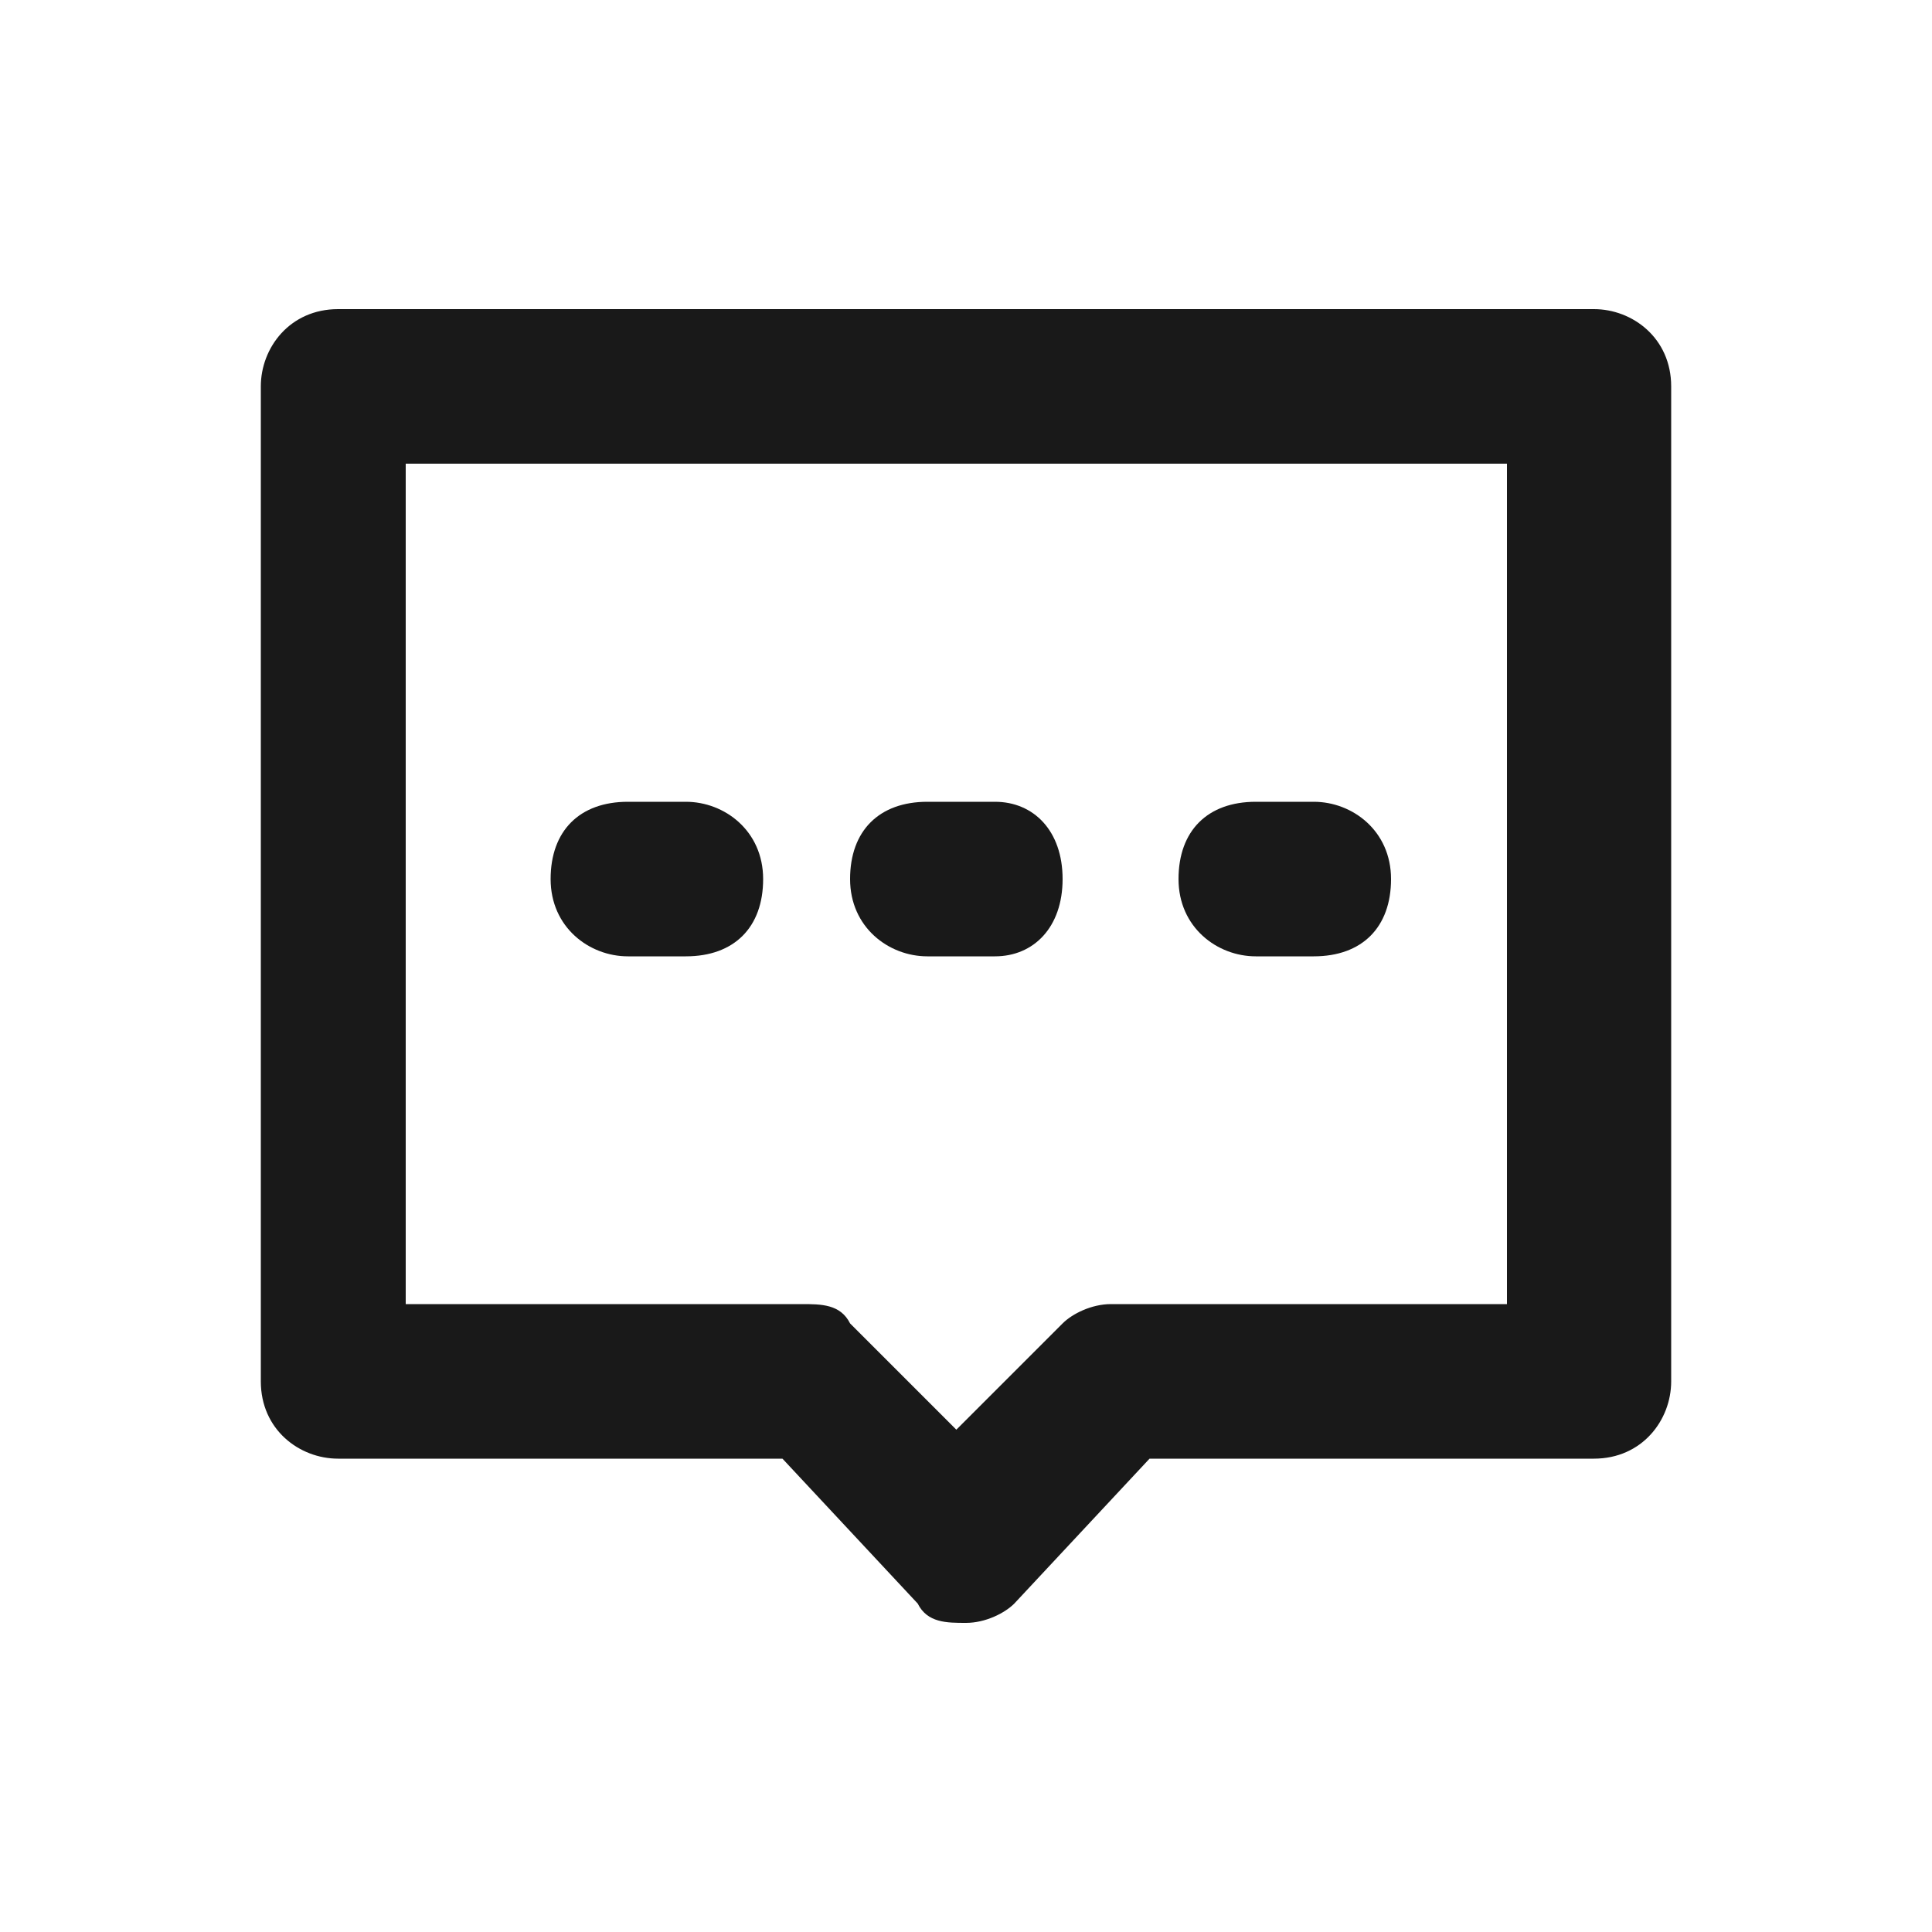 <?xml version="1.0" encoding="UTF-8" standalone="no"?> <svg xmlns="http://www.w3.org/2000/svg" class="icon" width="200px" height="200.00px" viewBox="0 0 1024 1024" version="1.1"><path d="M512 860.16c-10.24 0-20.48 0-25.6-10.24l-71.68-76.8H179.2c-20.48 0-40.96-15.36-40.96-40.96V204.8c0-20.48 15.36-40.96 40.96-40.96h665.6c20.48 0 40.96 15.36 40.96 40.96v527.36c0 20.48-15.36 40.96-40.96 40.96h-235.52l-71.68 76.8c-5.12 5.12-15.36 10.24-25.6 10.24z m-296.96-168.96h209.92c10.24 0 20.48 0 25.6 10.24l56.32 56.32 56.32-56.32c5.12-5.12 15.36-10.24 25.6-10.24h209.92V245.76H215.04v450.56z" opacity=".9"></path><path d="M527.36 506.88h-35.84c-20.48 0-40.96-15.36-40.96-40.96s15.36-40.96 40.96-40.96h35.84c20.48 0 35.84 15.36 35.84 40.96s-15.36 40.96-35.84 40.96zM696.32 506.88H665.6c-20.48 0-40.96-15.36-40.96-40.96s15.36-40.96 40.96-40.96h30.72c20.48 0 40.96 15.36 40.96 40.96s-15.36 40.96-40.96 40.96zM363.52 506.88h-30.72c-20.48 0-40.96-15.36-40.96-40.96s15.36-40.96 40.96-40.96h30.72c20.48 0 40.96 15.36 40.96 40.96s-15.36 40.96-40.96 40.96z" opacity=".9"></path></svg> 
